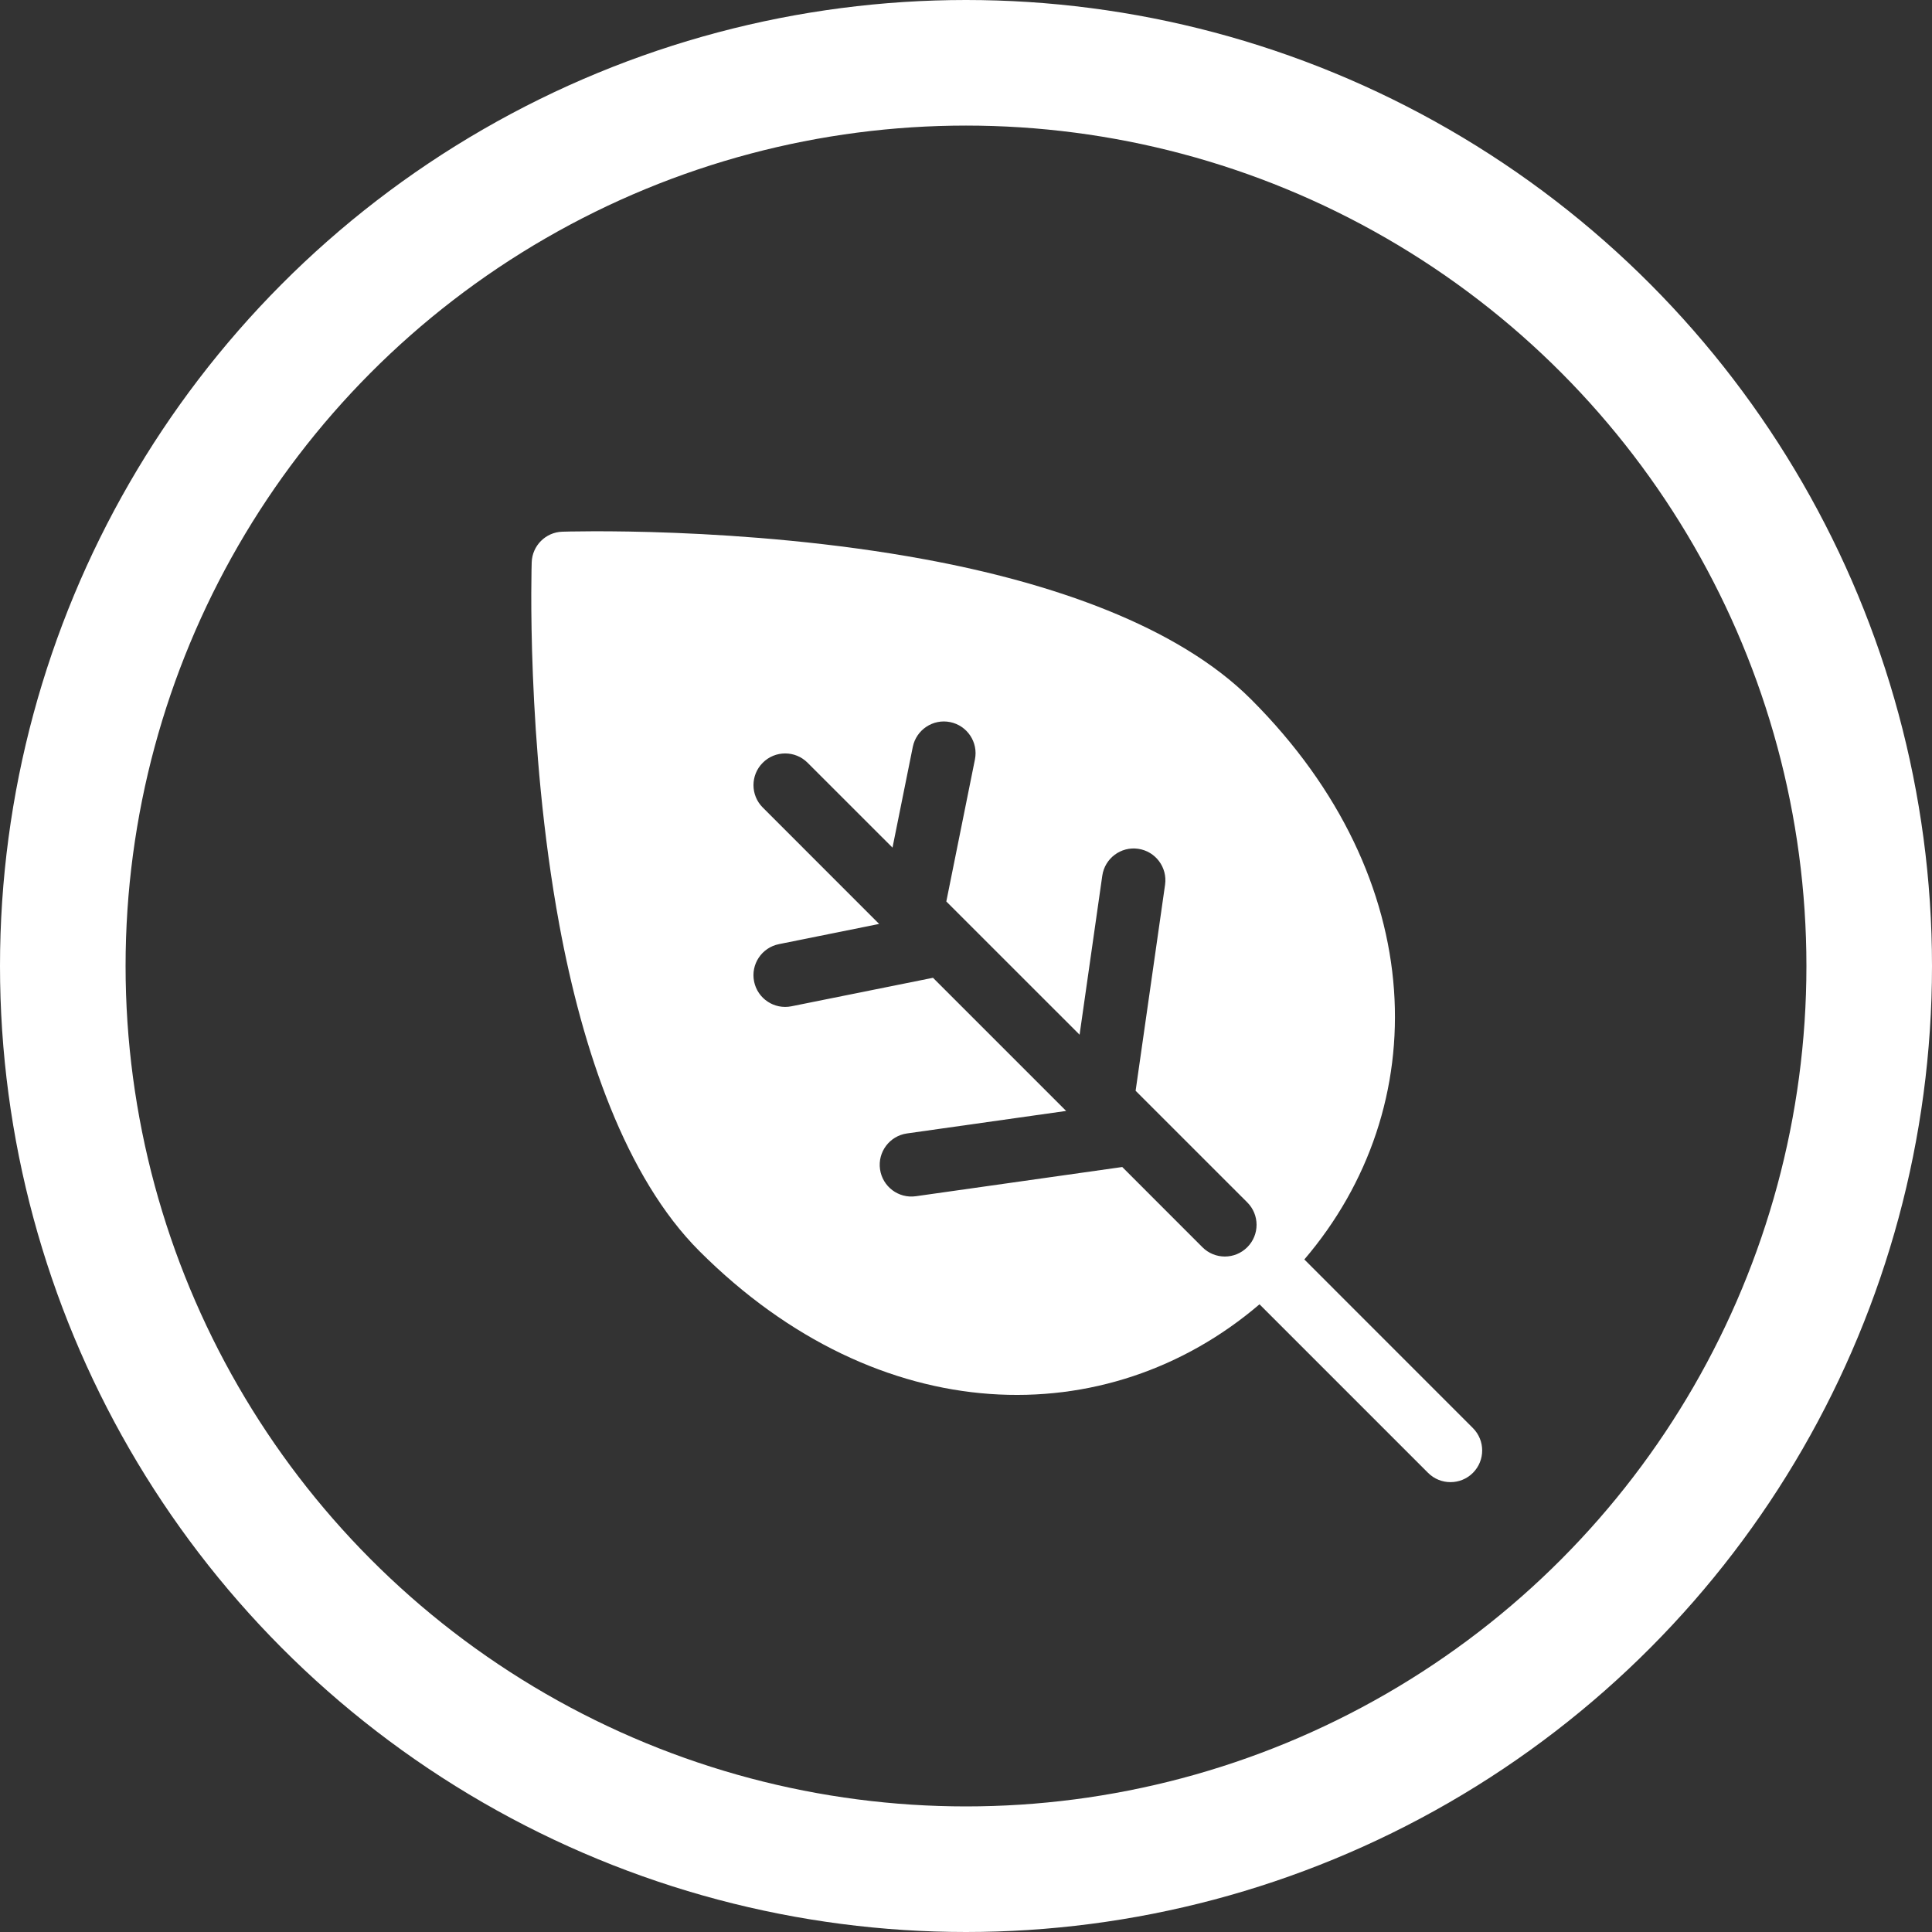 <svg width="48" height="48" viewBox="0 0 48 48" fill="none" xmlns="http://www.w3.org/2000/svg">
<rect x="0" y="0" width="48" height="48" fill="#333333" stroke="none"/>
<g clip-path="url(#clip0_8383_11608)">
<path fill-rule="evenodd" clip-rule="evenodd" d="M31.292 32.405L35.48 36.593C35.787 36.9 36.287 36.9 36.594 36.593C36.901 36.286 36.901 35.787 36.594 35.48L32.406 31.291C35.638 27.509 35.554 21.846 31.084 17.376C29.25 15.541 26.105 14.473 22.975 13.896C18.442 13.059 13.97 13.21 13.97 13.21C13.557 13.223 13.224 13.556 13.21 13.97C13.21 13.97 13.06 18.441 13.896 22.974C14.474 26.104 15.541 29.249 17.376 31.083C21.846 35.553 27.51 35.637 31.292 32.405ZM22.174 21.059L20.064 18.95C19.757 18.642 19.258 18.642 18.951 18.95C18.643 19.257 18.643 19.756 18.951 20.063L21.842 22.955L19.352 23.457C18.925 23.543 18.649 23.958 18.735 24.384C18.821 24.81 19.236 25.087 19.663 25.001L23.18 24.293L26.488 27.601L22.534 28.16C22.103 28.221 21.803 28.62 21.864 29.05C21.925 29.481 22.323 29.781 22.754 29.72L27.882 28.994L29.874 30.987C30.181 31.295 30.68 31.295 30.988 30.987C31.296 30.68 31.296 30.18 30.988 29.873L28.214 27.1L28.946 21.979C29.007 21.549 28.707 21.149 28.277 21.088C27.847 21.026 27.448 21.326 27.386 21.756L26.822 25.707L23.511 22.397L24.222 18.868C24.308 18.442 24.032 18.026 23.605 17.94C23.18 17.854 22.764 18.131 22.678 18.557L22.174 21.059Z" fill="white"/>
</g>
<circle cx="24" cy="24" r="22.44" stroke="white" stroke-width="3.12"/>
<defs>
<clipPath id="clip0_8383_11608">
<rect width="25.2" height="25.2" fill="white" transform="translate(13.2 13.199)"/>
</clipPath>
</defs>
</svg>
